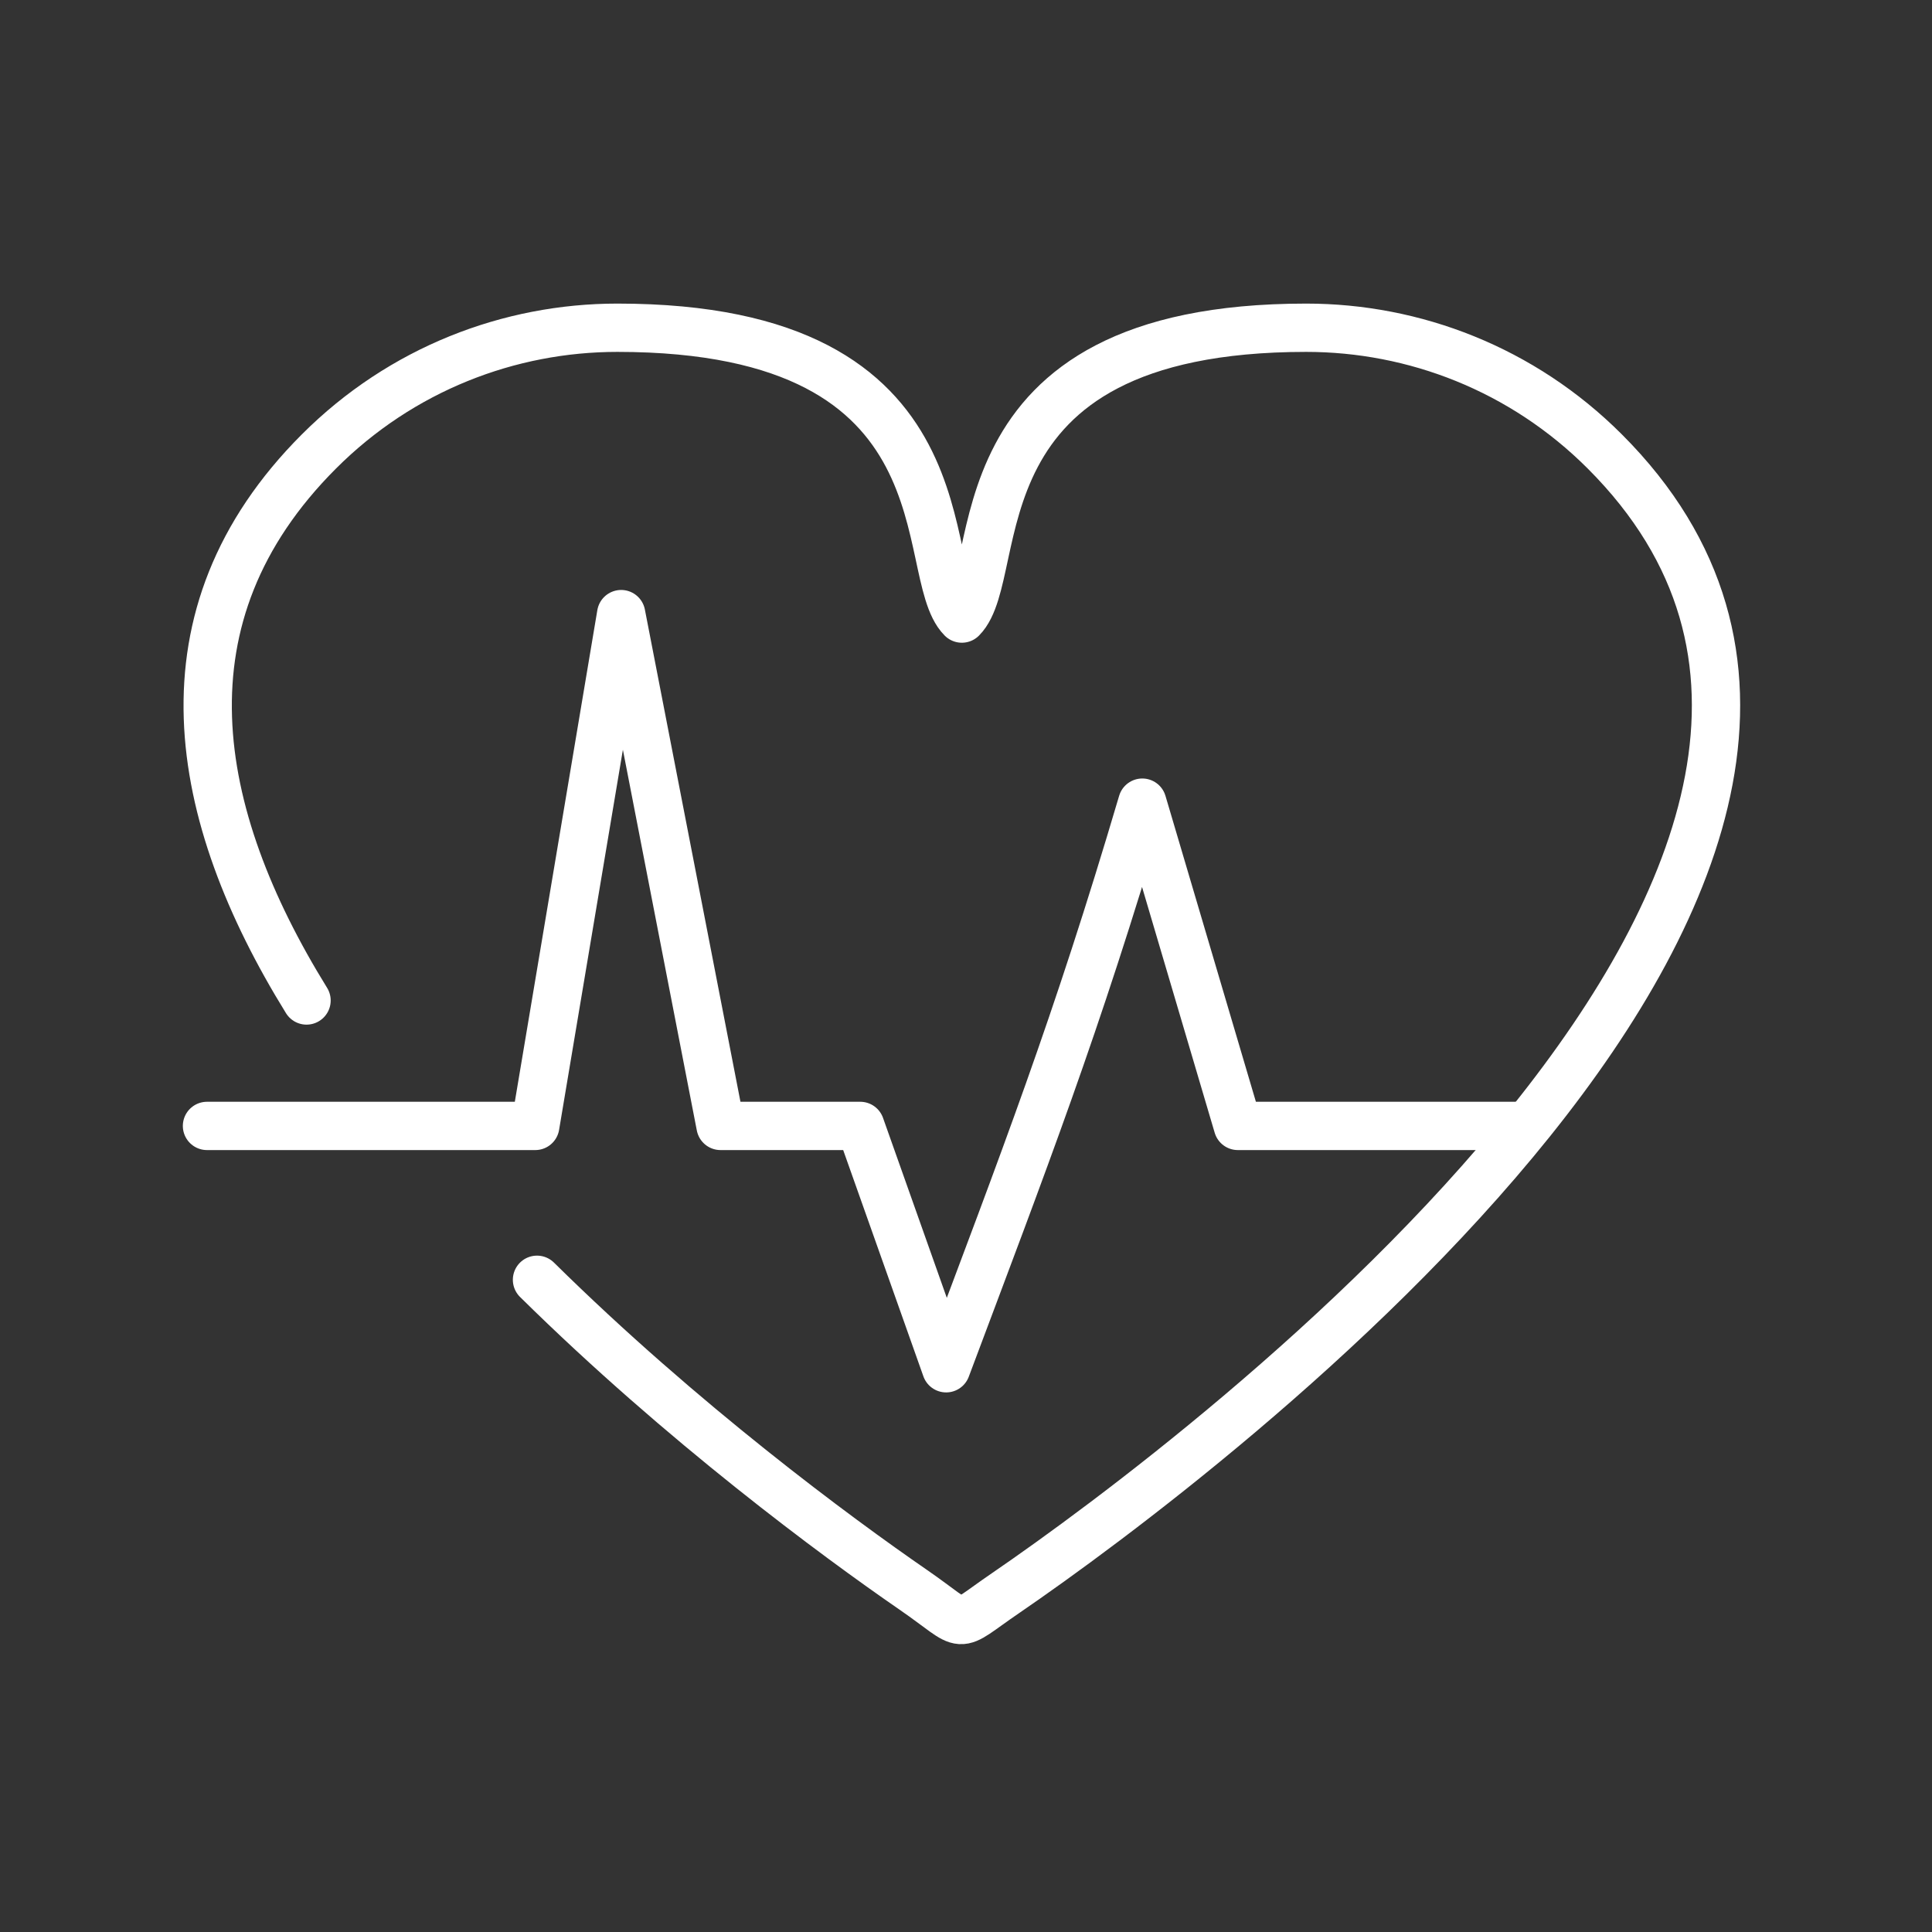 <svg width="80" height="80" viewBox="0 0 80 80" fill="none" xmlns="http://www.w3.org/2000/svg">
<rect x="0" y="0" width="80" height="80" fill="#333333" stroke="none"/>
<path d="M12.693 41.428C7.929 33.721 6.393 25.507 13.207 18.693C16.621 15.278 21.093 13.571 25.564 13.571C40.478 13.571 37.907 23.686 39.828 25.614C41.75 23.686 39.178 13.571 54.086 13.571C58.557 13.571 63.036 15.278 66.45 18.693C83.086 35.328 49.936 60.286 41.643 65.964C39.393 67.5 40.164 67.45 37.814 65.828C34.643 63.643 28.243 58.921 22.236 52.993" stroke="white" stroke-width="2" stroke-linecap="round" stroke-linejoin="round"/>
<path d="M8.571 46.622H22.164L25.721 25.429L29.836 46.622H35.621L39.178 56.657C42.414 48.029 44.557 42.522 47.3 33.236L51.257 46.622H63.121" stroke="white" stroke-width="2" stroke-linecap="round" stroke-linejoin="round"/>
</svg> 